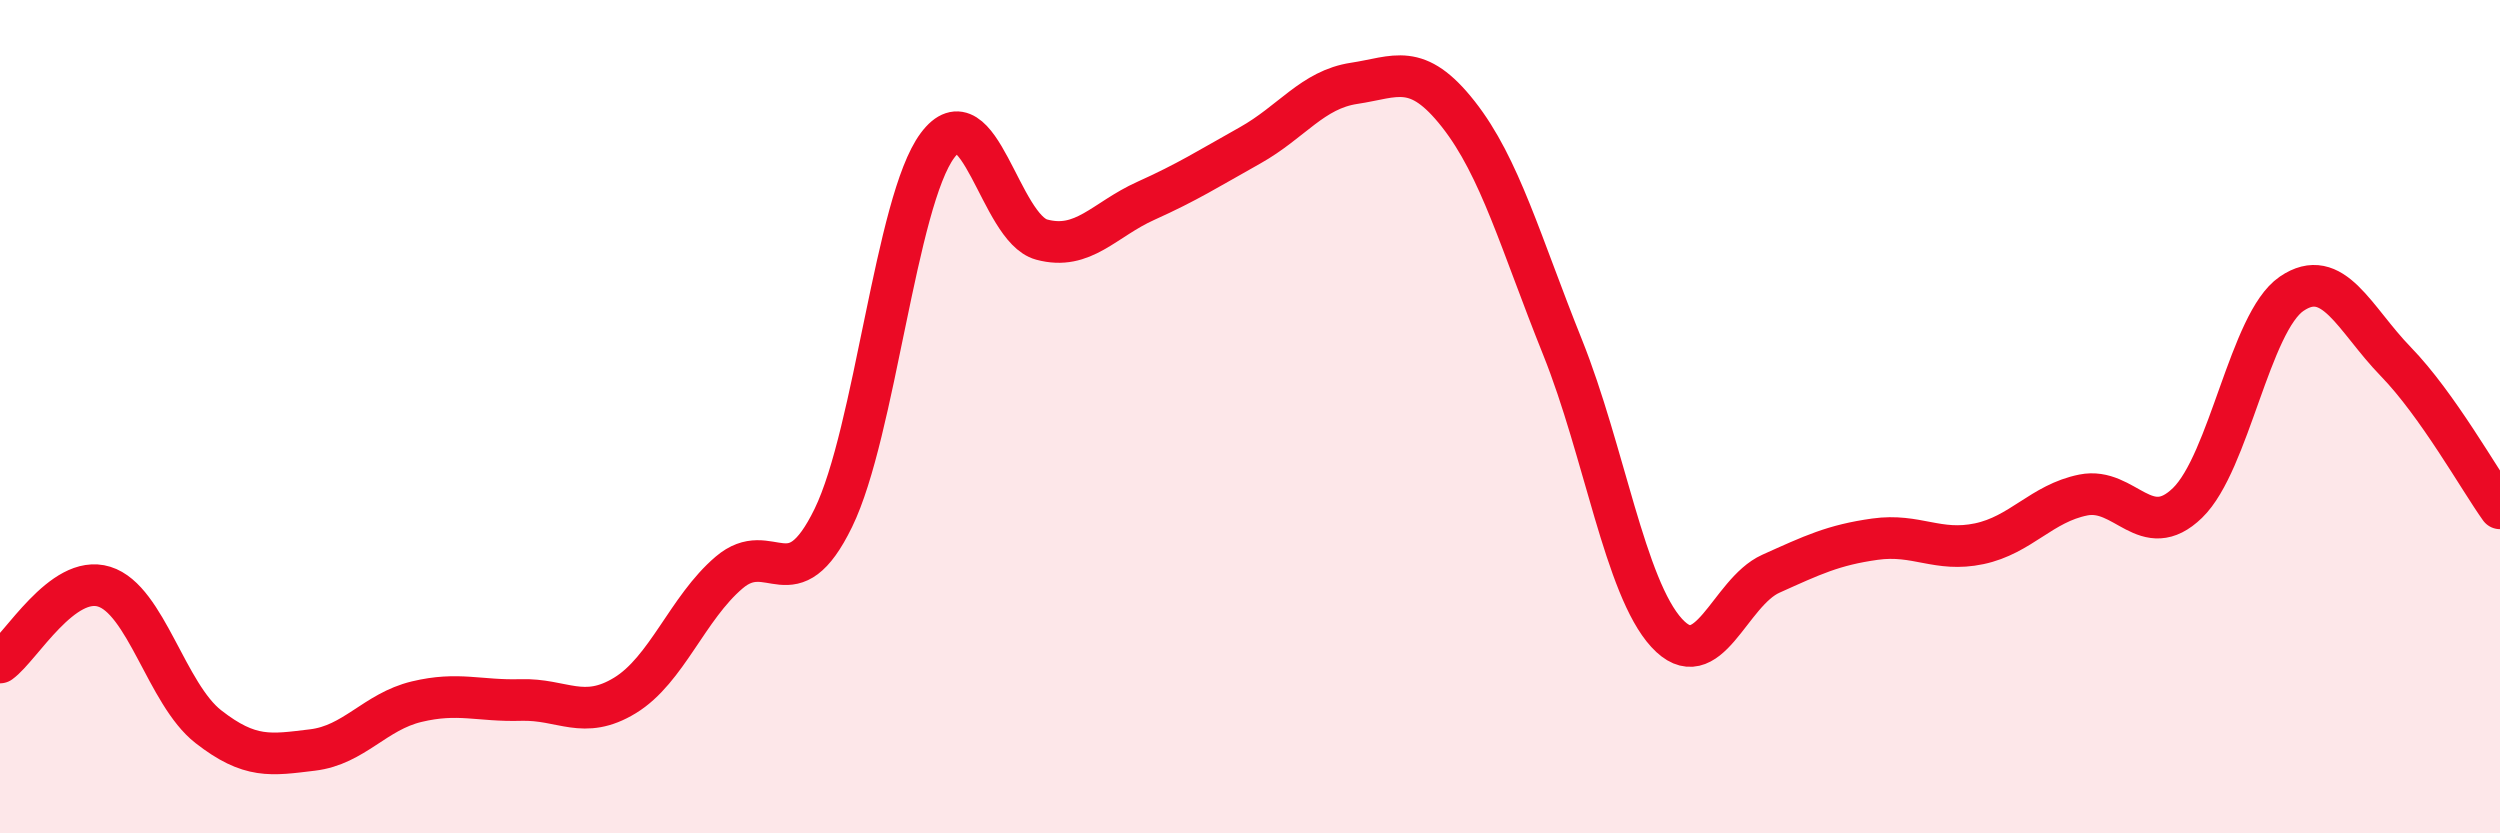 
    <svg width="60" height="20" viewBox="0 0 60 20" xmlns="http://www.w3.org/2000/svg">
      <path
        d="M 0,15.9 C 0.5,15.54 1.5,13.77 2.5,14.08 C 3.5,14.39 4,16.66 5,17.44 C 6,18.22 6.5,18.12 7.5,18 C 8.5,17.88 9,17.08 10,16.84 C 11,16.6 11.5,16.83 12.5,16.8 C 13.5,16.77 14,17.3 15,16.69 C 16,16.08 16.5,14.59 17.5,13.74 C 18.5,12.89 19,14.48 20,12.43 C 21,10.38 21.5,4.83 22.5,3.49 C 23.5,2.15 24,5.48 25,5.75 C 26,6.02 26.5,5.27 27.5,4.82 C 28.5,4.37 29,4.05 30,3.49 C 31,2.93 31.5,2.15 32.5,2 C 33.5,1.85 34,1.47 35,2.74 C 36,4.01 36.5,5.84 37.5,8.33 C 38.5,10.82 39,14.1 40,15.19 C 41,16.28 41.5,14.22 42.5,13.77 C 43.5,13.32 44,13.08 45,12.94 C 46,12.8 46.5,13.26 47.5,13.05 C 48.5,12.84 49,12.08 50,11.88 C 51,11.68 51.5,13.04 52.5,12.07 C 53.5,11.1 54,7.73 55,7.05 C 56,6.37 56.5,7.65 57.5,8.68 C 58.5,9.71 59.5,11.5 60,12.2L60 20L0 20Z"
        fill="#EB0A25"
        opacity="0.1"
        stroke-linecap="round"
        stroke-linejoin="round"
      />
      <path
        d="M 0,15.9 C 0.5,15.54 1.5,13.77 2.5,14.08 C 3.5,14.39 4,16.66 5,17.44 C 6,18.22 6.5,18.12 7.5,18 C 8.5,17.88 9,17.08 10,16.84 C 11,16.6 11.5,16.83 12.5,16.8 C 13.5,16.77 14,17.3 15,16.69 C 16,16.08 16.5,14.59 17.5,13.74 C 18.5,12.89 19,14.48 20,12.43 C 21,10.38 21.5,4.83 22.5,3.49 C 23.5,2.15 24,5.48 25,5.75 C 26,6.02 26.5,5.27 27.5,4.82 C 28.5,4.37 29,4.05 30,3.49 C 31,2.93 31.5,2.15 32.5,2 C 33.5,1.85 34,1.47 35,2.74 C 36,4.01 36.5,5.84 37.5,8.33 C 38.5,10.82 39,14.1 40,15.19 C 41,16.28 41.5,14.22 42.5,13.77 C 43.5,13.32 44,13.08 45,12.94 C 46,12.8 46.5,13.26 47.5,13.05 C 48.5,12.84 49,12.08 50,11.88 C 51,11.68 51.5,13.04 52.5,12.07 C 53.5,11.1 54,7.73 55,7.05 C 56,6.37 56.5,7.65 57.5,8.68 C 58.5,9.71 59.5,11.5 60,12.2"
        stroke="#EB0A25"
        stroke-width="1"
        fill="none"
        stroke-linecap="round"
        stroke-linejoin="round"
      />
    </svg>
  